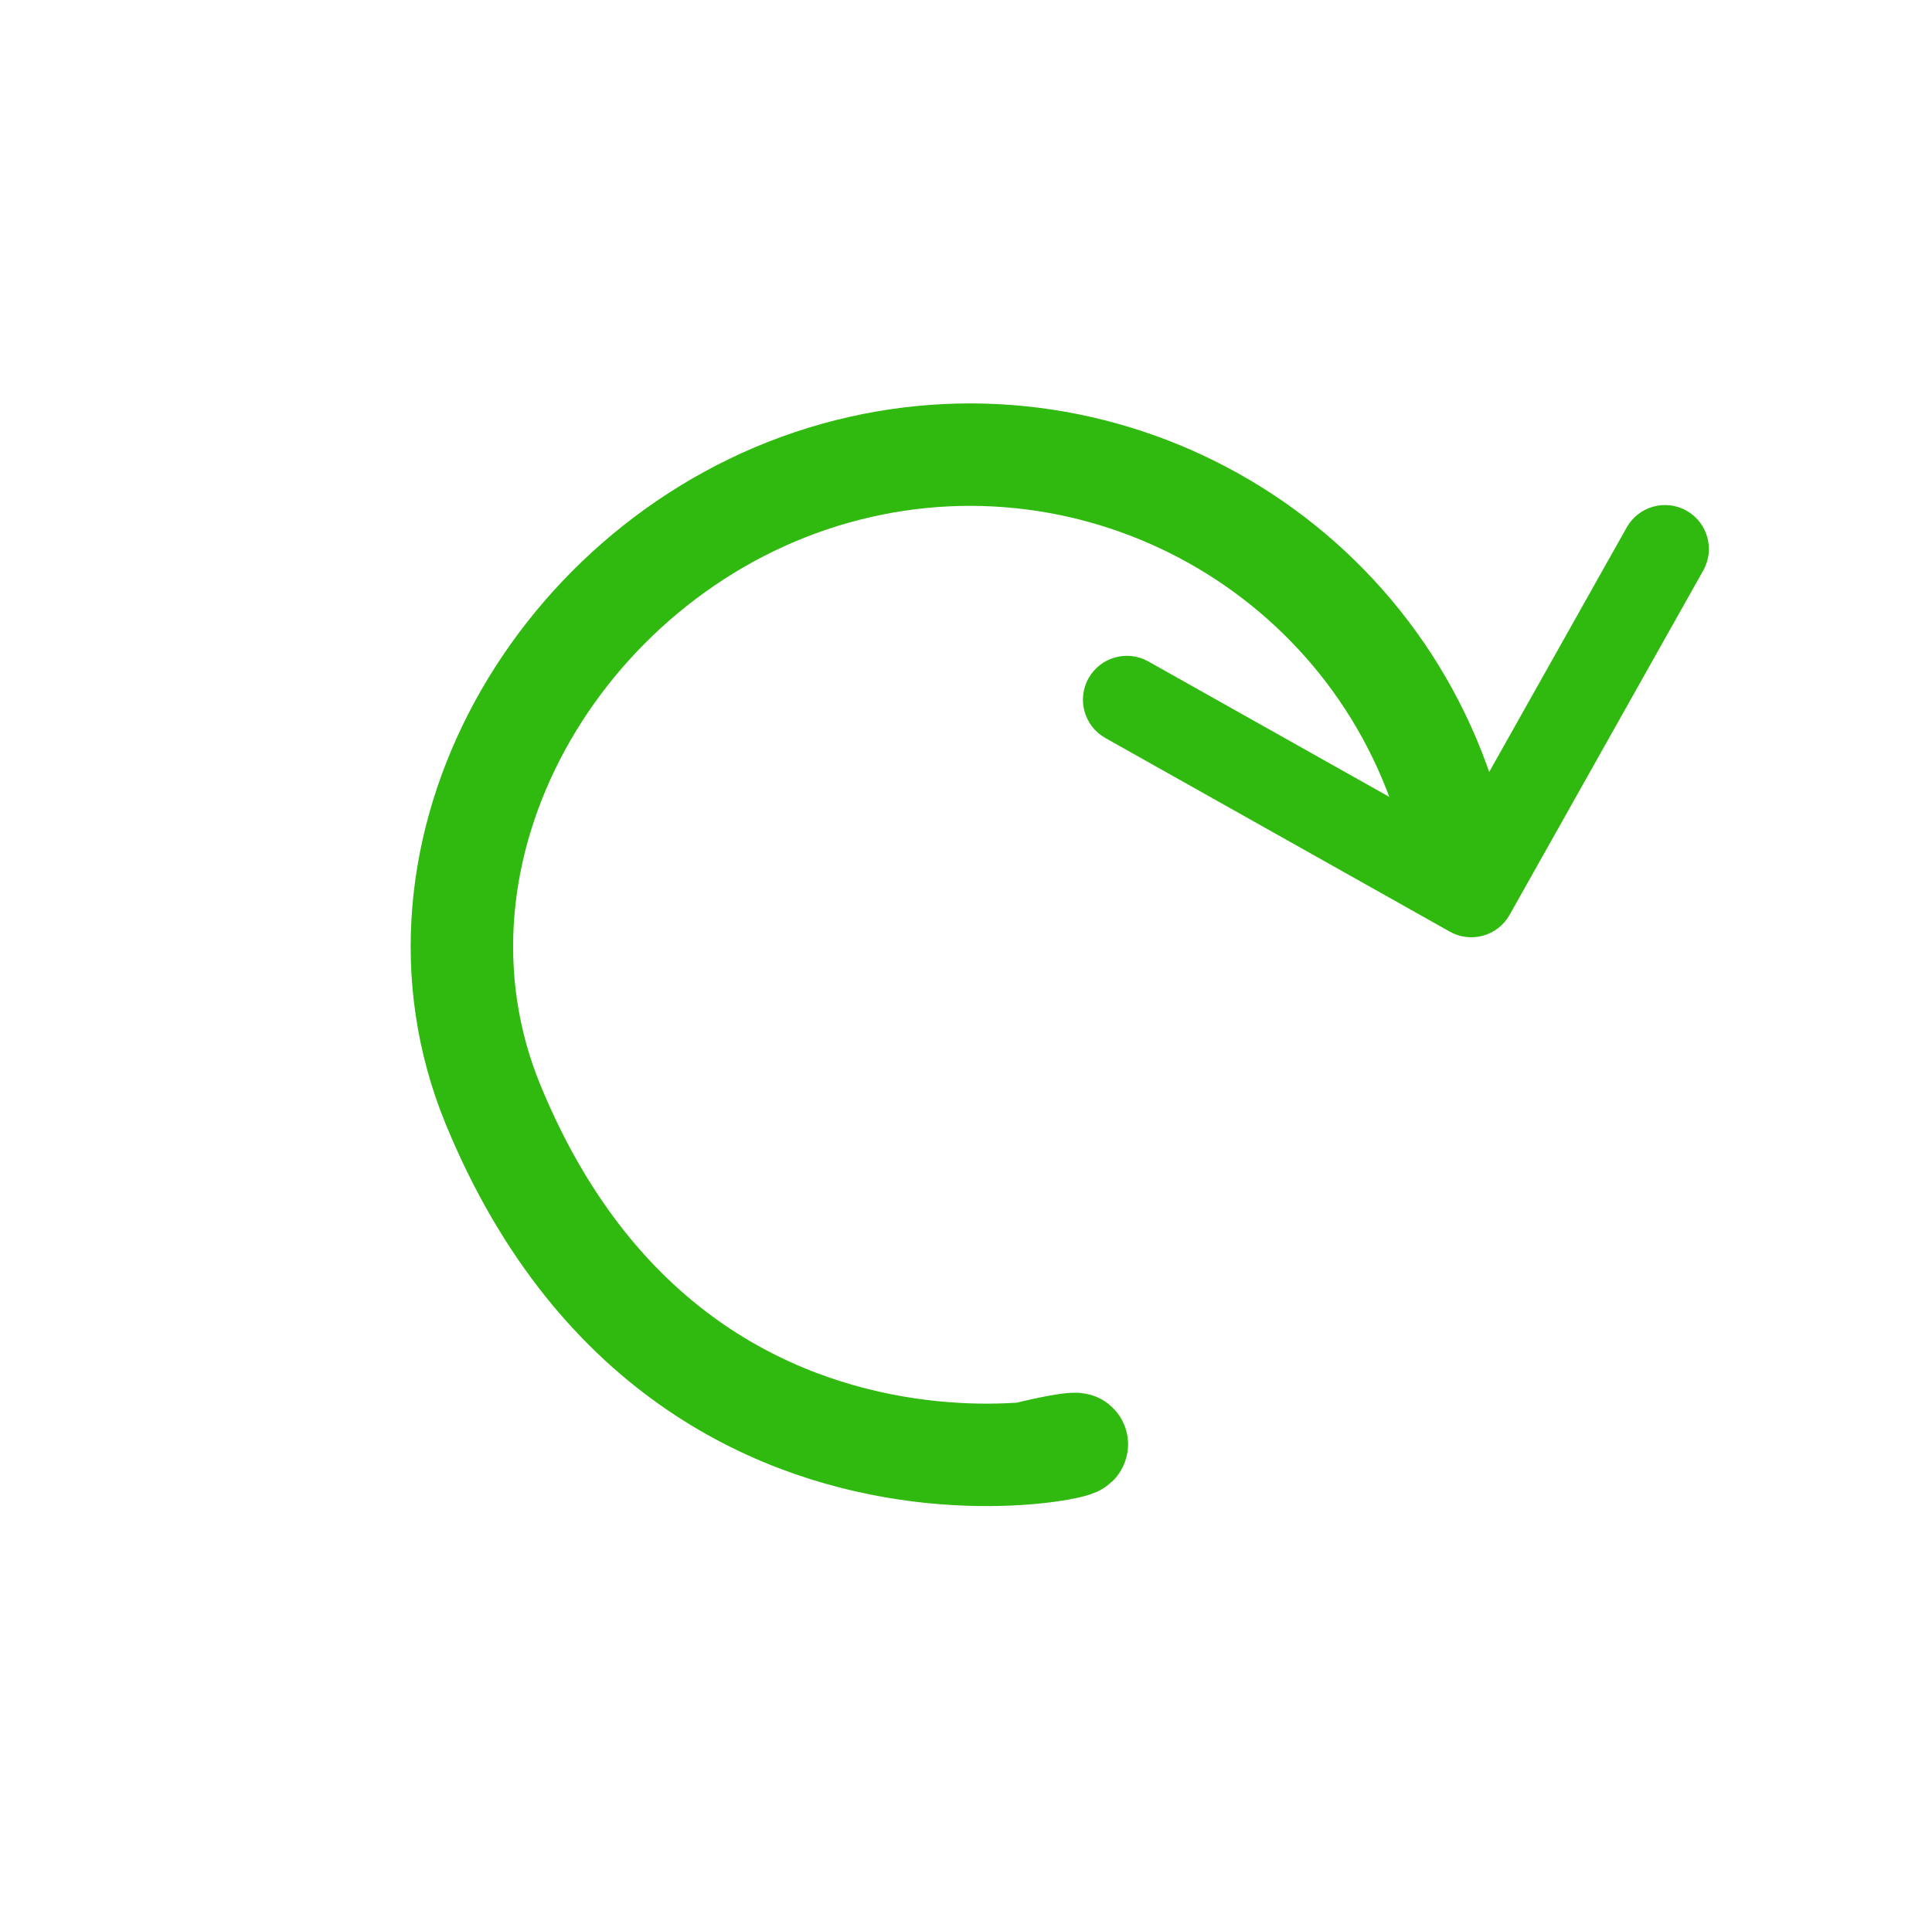 <svg width="132" height="131" viewBox="0 0 132 131" fill="none" xmlns="http://www.w3.org/2000/svg">
<path d="M98.847 55.13C93.303 37.136 74.222 27.044 56.228 32.588C38.234 38.132 26.532 58.077 33.692 75.491C48.054 110.426 85.018 95.675 70.087 99.301" stroke="#30B90E" stroke-width="7"/>
<path d="M99.055 63.663C100.499 64.475 102.328 63.962 103.14 62.518L116.372 38.983C117.184 37.538 116.672 35.709 115.228 34.897C113.783 34.085 111.954 34.598 111.142 36.042L99.38 56.962L78.46 45.2C77.016 44.389 75.187 44.901 74.375 46.345C73.563 47.789 74.076 49.619 75.52 50.431L99.055 63.663ZM95.033 52.566L97.637 61.857L103.414 60.238L100.81 50.947L95.033 52.566Z" fill="#30B90E"/>
</svg>
